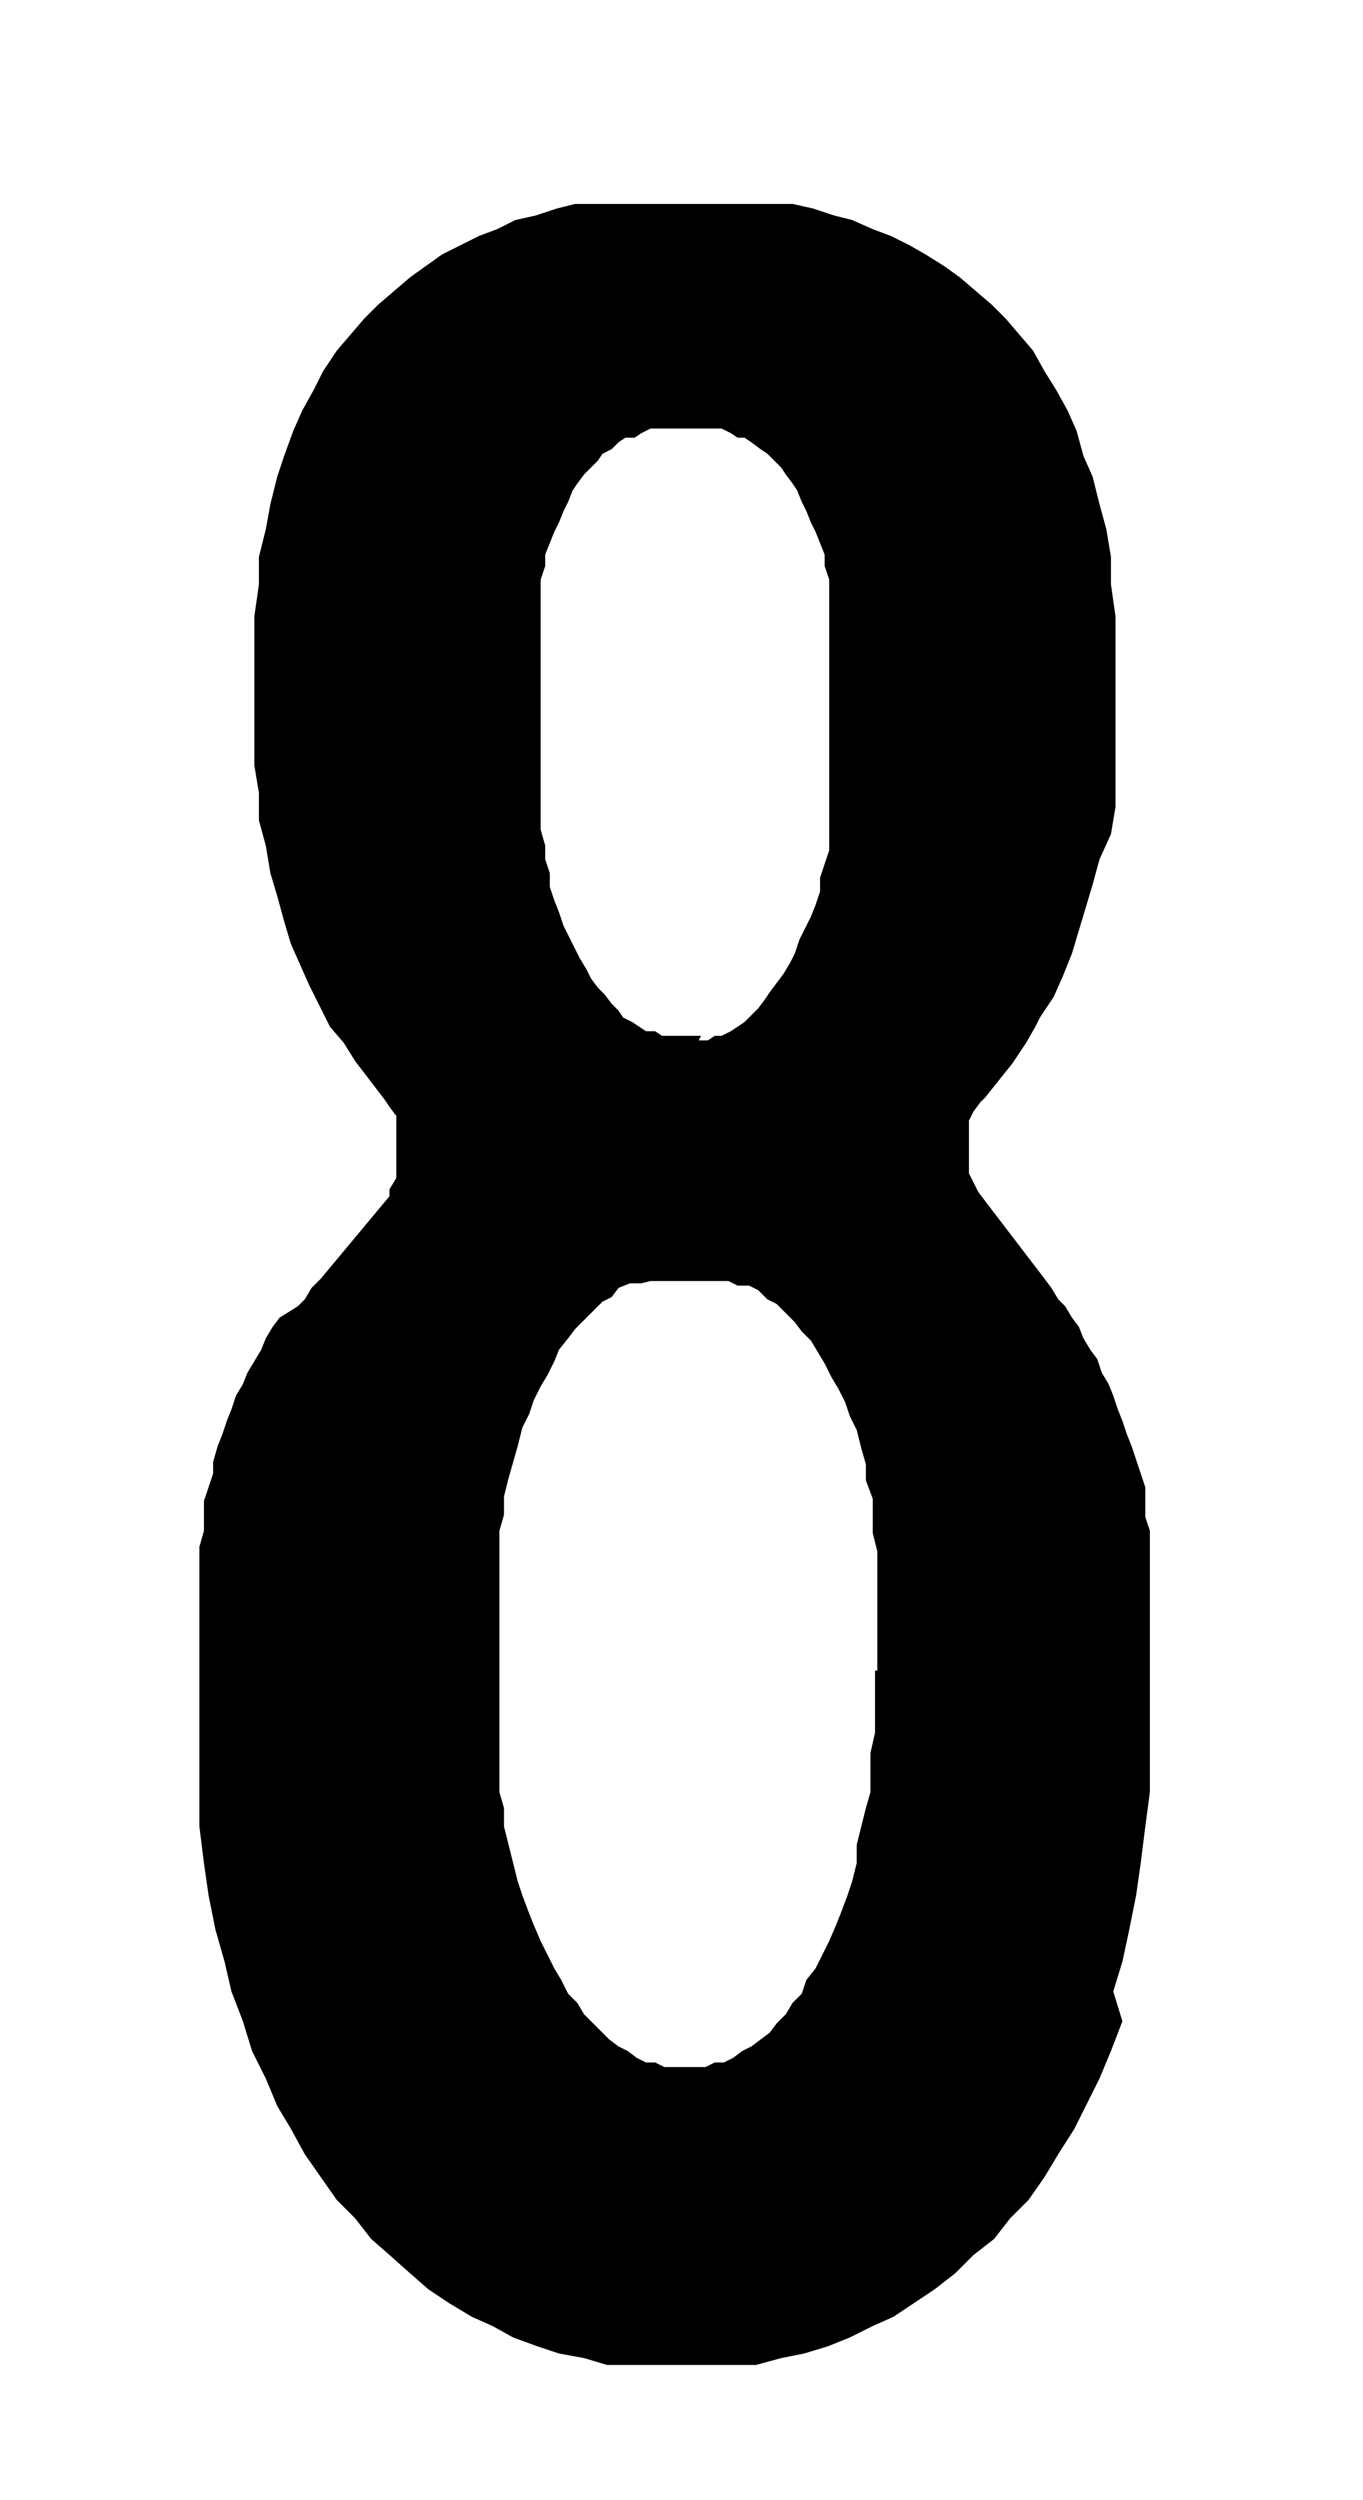 <svg id="Ebene_1" data-name="Ebene 1" xmlns="http://www.w3.org/2000/svg" width="21" height="38.5" viewBox="0 0 59.5 109.1">
  <path d="M14.7,15.3l.6-.7.6-.7.6-.6.7-.6.7-.6.7-.5.7-.5.8-.4.8-.4.8-.3.8-.4.9-.2.9-.3.8-.2h9.5l.9.2.9.3.8.2.9.4.8.3.8.4.7.4.8.5.7.5.7.6.7.6.6.6.6.7.6.7.5.9.5.8.5.9.4.9.3,1.1.4.9L48,22l.3,1.1.2,1.2v1.2l.2,1.4v8.3l-.2,1.2L48,37.5l-.3,1.1-.3,1-.3,1-.3,1-.4,1-.4.9-.6.9-.2.4-.4.7-.6.9L43,47.9l-.2.2-.3.4-.2.4v2.3l.2.4.2.4.3.4,2.6,3.4.3.4.3.5.3.3.3.5.3.4.2.5.3.5.3.4.2.6.3.5.2.5.2.6.2.5.2.6.2.5.2.6.2.6.2.6v1.3l.2.6V78.2l-.2,1.5-.2,1.6-.2,1.4-.3,1.5-.3,1.4-.4,1.3L49,88.2l-.5,1.3L48,90.7l-.6,1.2-.5,1L46.2,94l-.6,1-.7,1-.8.8-.7.9-.9.7-.8.8-.9.7-.9.6-.9.6-.9.4-1,.5-1,.4-1,.3-1,.2-1.1.3H26.5l-1-.3-1.1-.2-.9-.3-1.1-.4-.9-.5-.9-.4-1-.6-.9-.6-.8-.7-.9-.8-.8-.7-.7-.9-.8-.8L14,95l-.7-1-.6-1.1-.6-1-.5-1.2L11,89.5l-.4-1.3-.5-1.3-.3-1.3-.4-1.4-.3-1.5-.2-1.4-.2-1.6V67.5l.2-.7V65.5l.2-.6.2-.6v-.5l.2-.7.2-.5.2-.6.2-.5.2-.6.3-.5.2-.5.3-.5.3-.5.2-.5.3-.5.3-.4L13,57l.3-.3.3-.5.4-.4,3-3.6v-.3l.3-.5V48.7l-.3-.4-.2-.3-1.3-1.7-.5-.8-.6-.7-.4-.8-.5-1-.4-.9-.4-.9-.3-1-.3-1.1-.3-1-.2-1.2-.3-1.1V34.6l-.2-1.2V26.9l.2-1.4V24.3l.3-1.2.2-1.1.3-1.2.3-.9.4-1.1.4-.9.5-.9.4-.8ZM38.3,72.9V67.7l-.2-.8V65.4l-.3-.8v-.7l-.2-.7-.2-.8-.3-.6-.2-.6-.3-.6-.3-.5-.3-.6-.3-.5-.3-.5-.4-.4-.3-.4-.4-.4-.4-.4-.4-.2-.4-.4-.4-.2h-.5l-.4-.2H28.4L28,56h-.5l-.5.2-.3.4-.4.2-.4.4-.4.4-.4.4-.3.4-.4.5-.2.5-.3.6-.3.5-.3.6-.2.6-.3.6-.2.8-.2.7-.2.7-.2.8v.8l-.2.7V78.2l.2.7v.8l.2.8.2.8.2.8.2.6.3.8.2.5.3.7.3.6.3.6.3.5.3.6.4.4.3.5.4.4.4.4.3.3.4.3.4.2.4.3.4.2h.4l.4.2h1.8l.4-.2h.4l.4-.2.4-.3.4-.2.4-.3.4-.3.3-.4.4-.4.3-.5.4-.4.2-.6.4-.5.3-.6.3-.6.3-.7.2-.5.3-.8.2-.6.2-.8v-.8l.2-.8.2-.8.2-.7V76.5l.2-.9V72.9ZM30.5,45.4h.4l.3-.2h.3l.4-.2.3-.2.3-.2.3-.3.3-.3.3-.4.2-.3.3-.4.3-.4.3-.5.2-.4.2-.6.2-.4.3-.6.2-.5.2-.6v-.6l.2-.6.2-.6V25.3l-.2-.6v-.5l-.2-.5-.2-.5-.2-.4-.2-.5-.2-.4-.2-.5-.2-.3-.3-.4-.2-.3-.3-.3-.3-.3-.3-.2-.4-.3-.3-.2h-.3l-.3-.2-.4-.2H28.4l-.4.2-.3.2h-.4l-.3.2-.3.3-.4.2-.2.3-.3.3-.3.3-.3.4-.2.3-.2.5-.2.4-.2.5-.2.4-.2.5-.2.5v.5l-.2.6V36.2l.2.7v.6l.2.6v.6l.2.6.2.5.2.6.2.4.3.6.2.4.3.5.2.4.3.4.3.3.3.4.3.3.2.3.4.2.3.2.3.2h.4l.3.2h1.7Z"/>
</svg>
